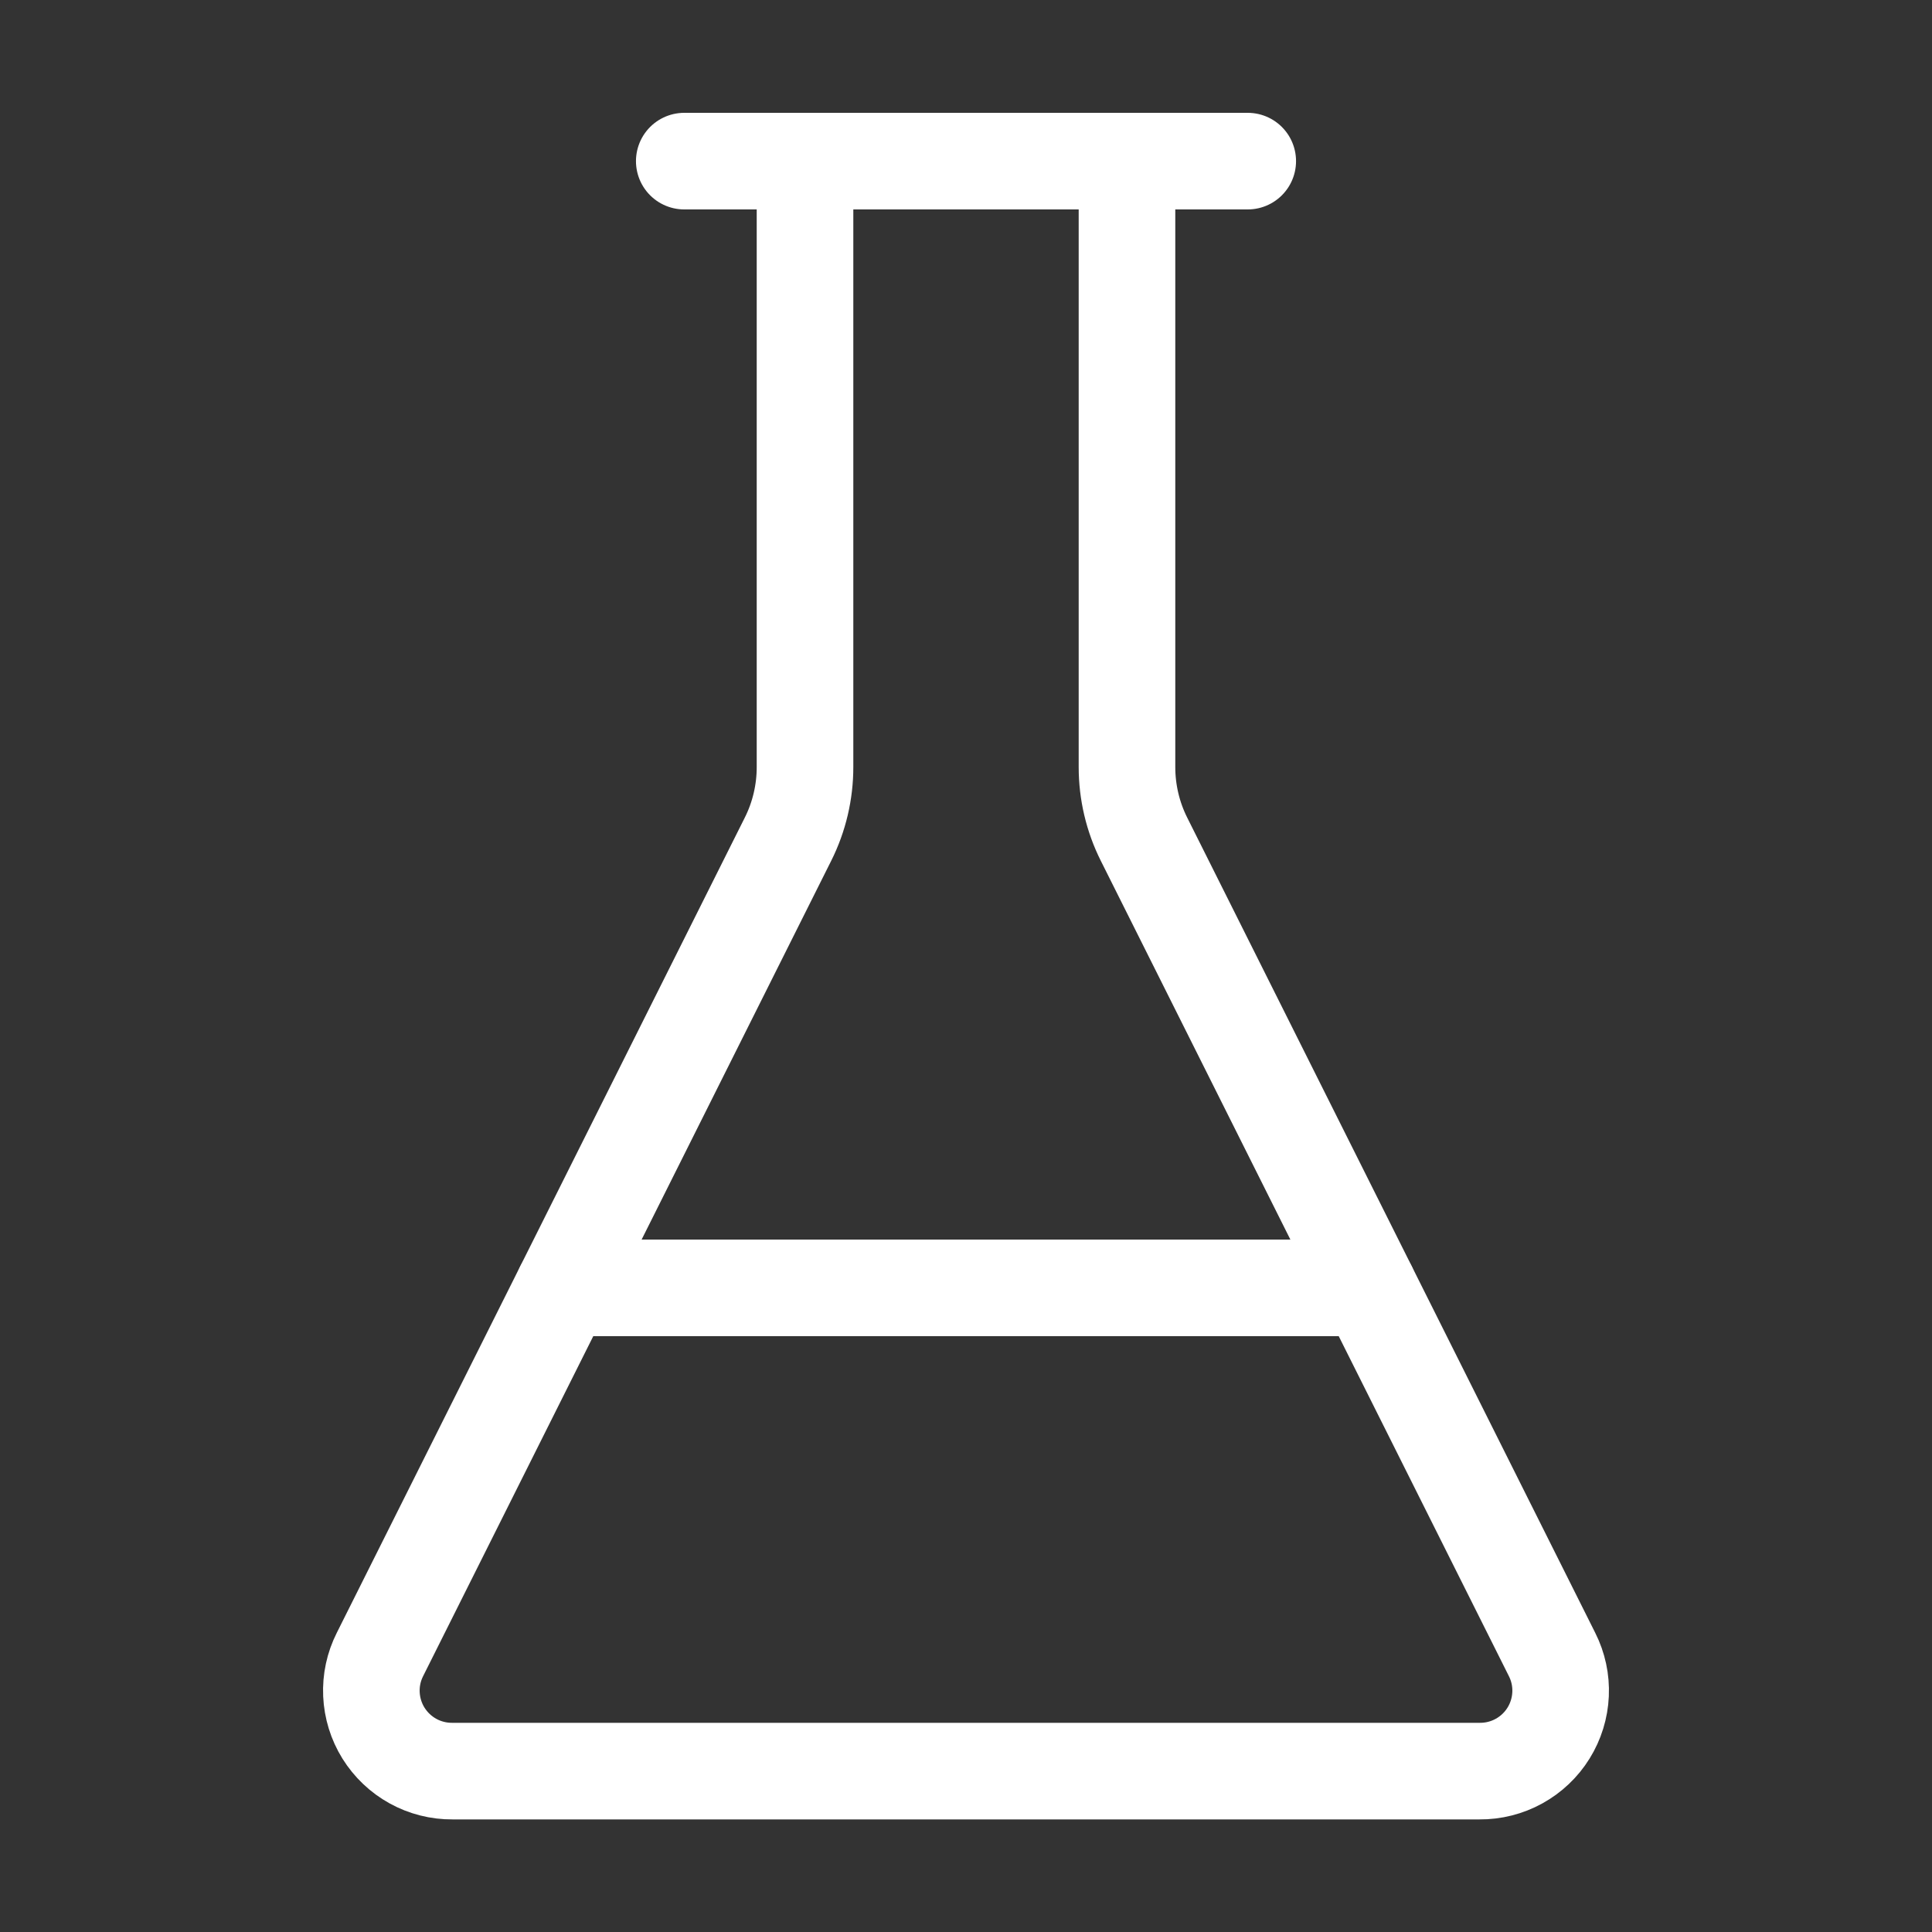 <svg width="40" height="40" viewBox="0 0 40 40" fill="none" xmlns="http://www.w3.org/2000/svg">
<rect x="0" y="0" width="40" height="40" fill="#333333" stroke="none"/>
<path d="M16.667 3.336V15.881C16.667 16.399 16.547 16.911 16.315 17.374L7.867 34.253C7.738 34.508 7.677 34.791 7.69 35.077C7.703 35.362 7.788 35.639 7.939 35.882C8.09 36.124 8.3 36.324 8.55 36.462C8.8 36.6 9.081 36.671 9.367 36.669H30.633C30.919 36.671 31.2 36.6 31.45 36.462C31.7 36.324 31.911 36.124 32.061 35.882C32.212 35.639 32.297 35.362 32.31 35.077C32.323 34.791 32.262 34.508 32.133 34.253L23.685 17.374C23.453 16.911 23.333 16.399 23.333 15.881V3.336" stroke="white" stroke-width="2" stroke-linecap="round" stroke-linejoin="round"/>
<path d="M14.167 3.336H25.833" stroke="white" stroke-width="2" stroke-linecap="round" stroke-linejoin="round"/>
<path d="M11.667 26.664H28.333" stroke="white" stroke-width="2" stroke-linecap="round" stroke-linejoin="round"/>
</svg>
